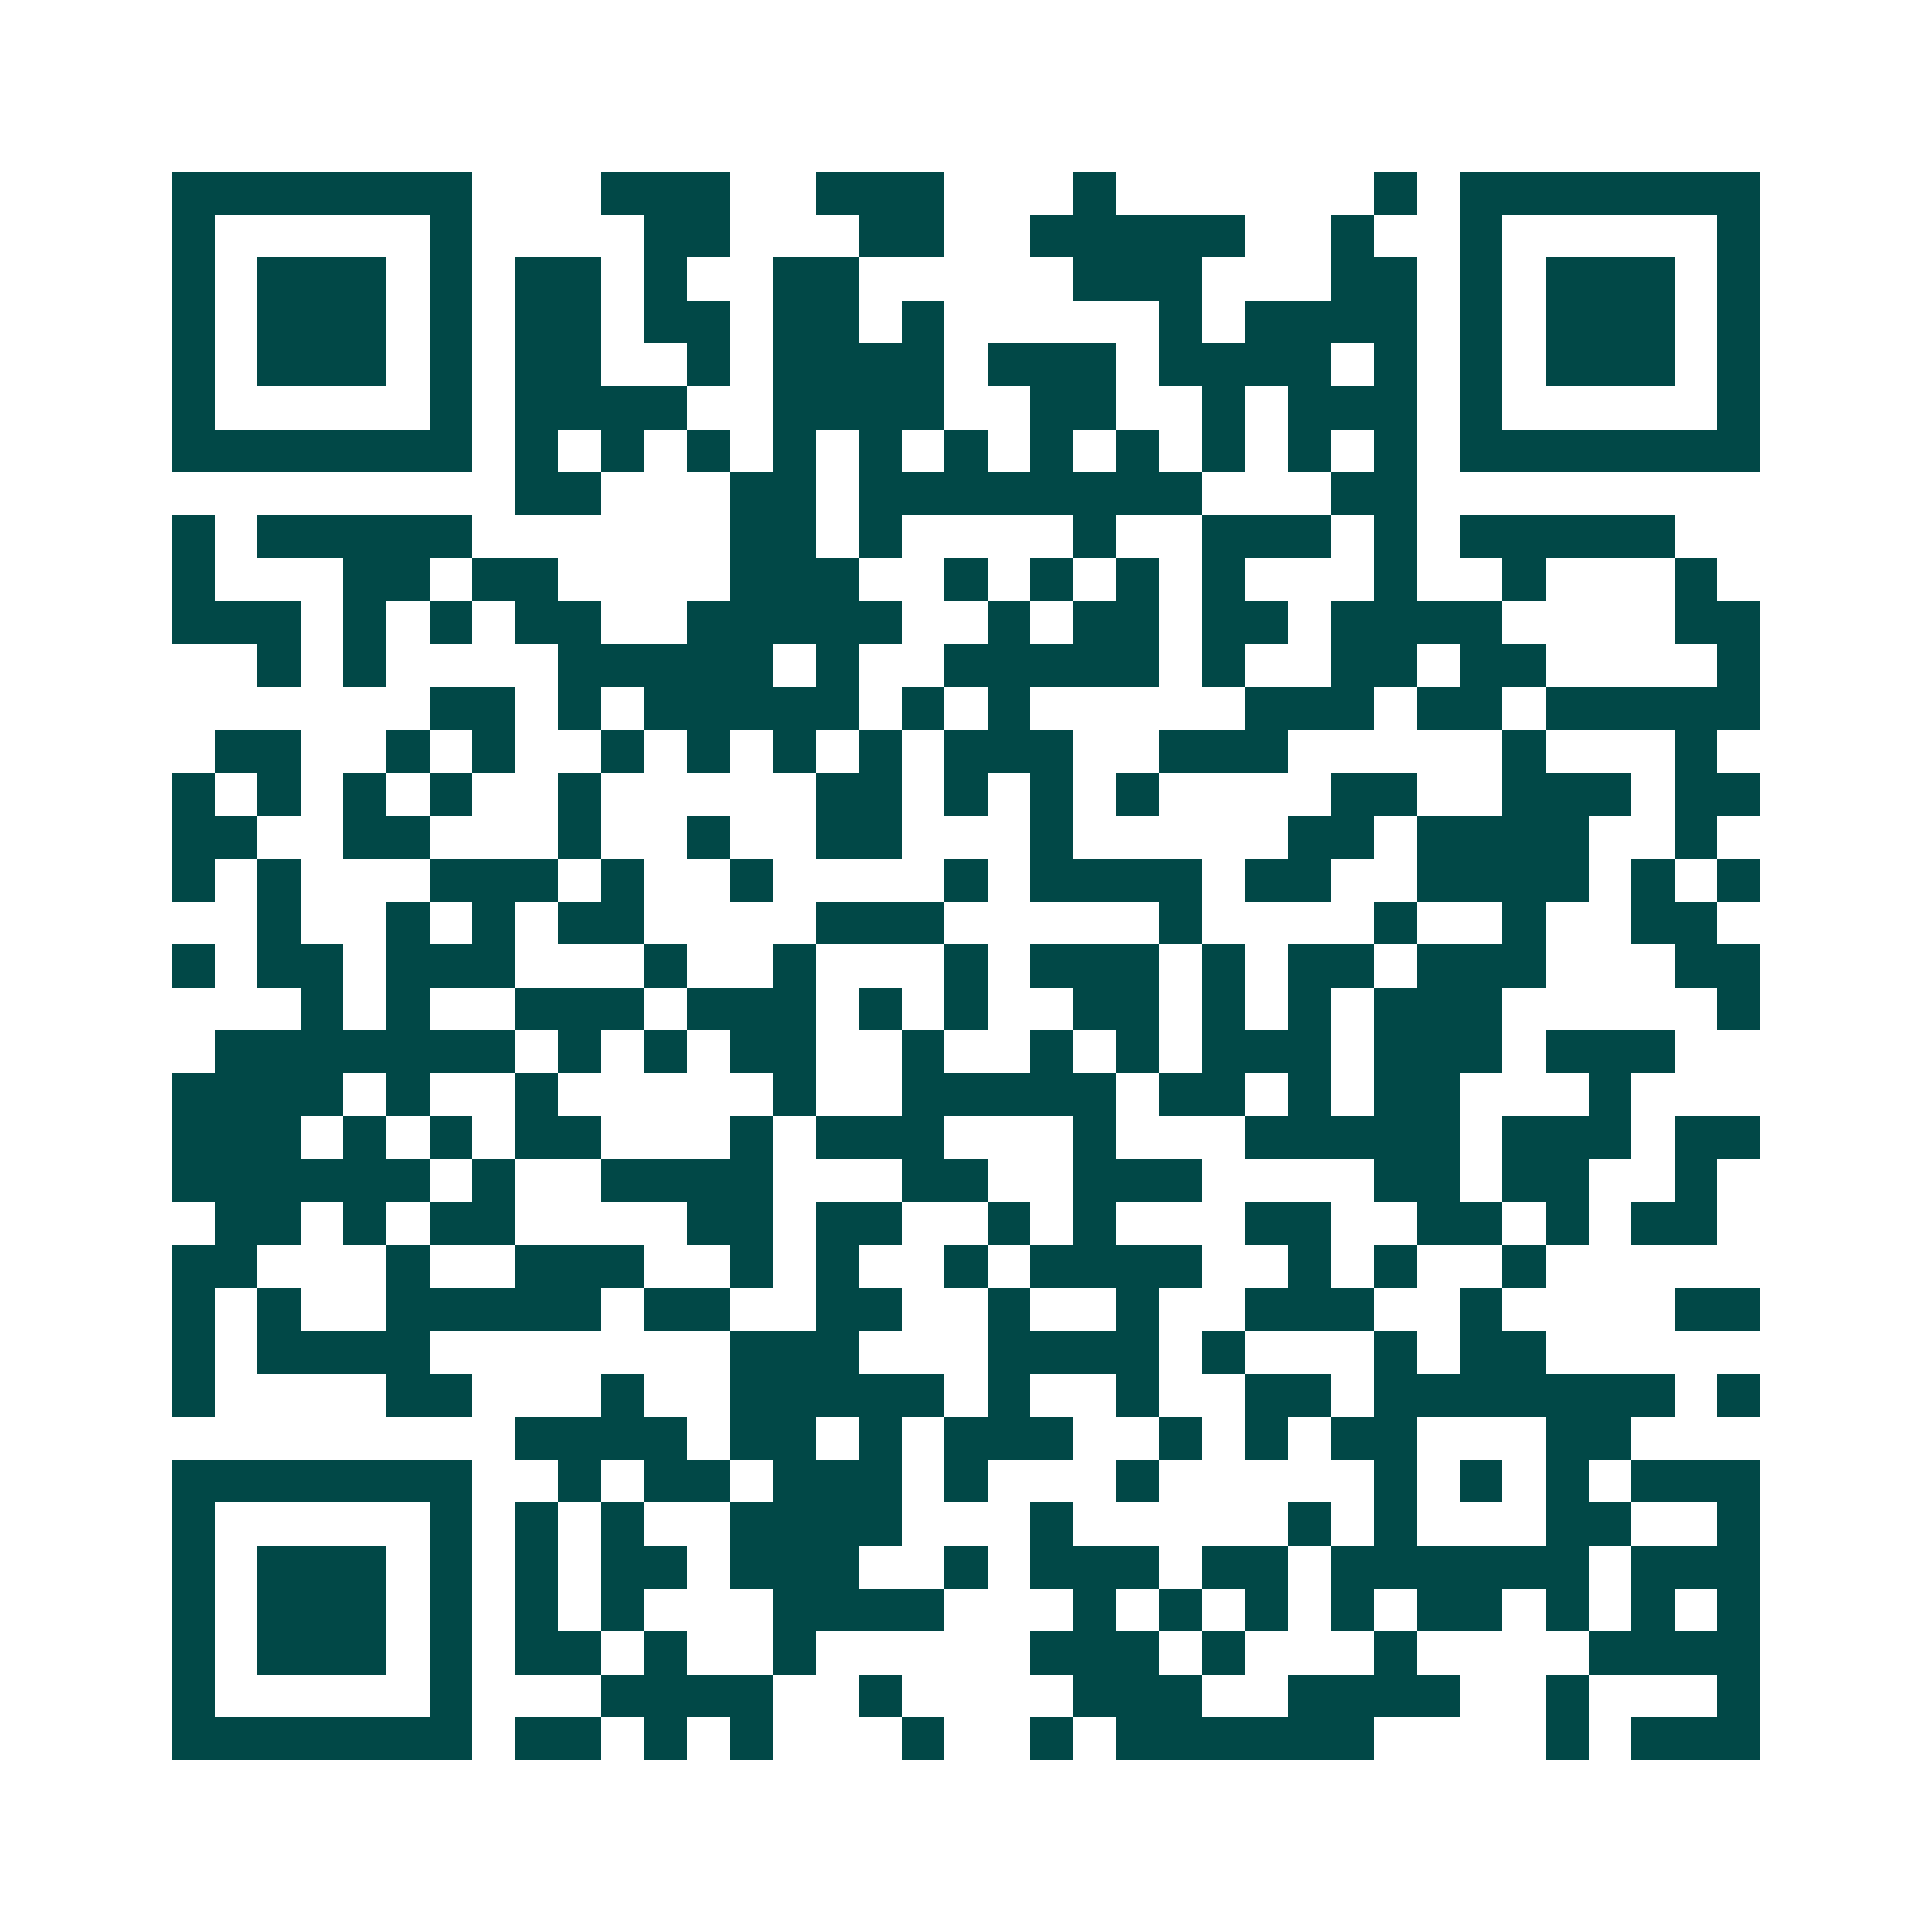 <svg xmlns="http://www.w3.org/2000/svg" width="200" height="200" viewBox="0 0 45 45" shape-rendering="crispEdges"><path fill="#ffffff" d="M0 0h45v45H0z"/><path stroke="#014847" d="M4 4.5h7m3 0h3m2 0h3m3 0h1m6 0h1m1 0h7M4 5.5h1m5 0h1m4 0h2m3 0h2m2 0h5m2 0h1m2 0h1m5 0h1M4 6.5h1m1 0h3m1 0h1m1 0h2m1 0h1m2 0h2m5 0h3m3 0h2m1 0h1m1 0h3m1 0h1M4 7.5h1m1 0h3m1 0h1m1 0h2m1 0h2m1 0h2m1 0h1m5 0h1m1 0h4m1 0h1m1 0h3m1 0h1M4 8.5h1m1 0h3m1 0h1m1 0h2m2 0h1m1 0h4m1 0h3m1 0h4m1 0h1m1 0h1m1 0h3m1 0h1M4 9.5h1m5 0h1m1 0h4m2 0h4m2 0h2m2 0h1m1 0h3m1 0h1m5 0h1M4 10.5h7m1 0h1m1 0h1m1 0h1m1 0h1m1 0h1m1 0h1m1 0h1m1 0h1m1 0h1m1 0h1m1 0h1m1 0h7M12 11.5h2m3 0h2m1 0h8m3 0h2M4 12.5h1m1 0h5m6 0h2m1 0h1m4 0h1m2 0h3m1 0h1m1 0h5M4 13.5h1m3 0h2m1 0h2m4 0h3m2 0h1m1 0h1m1 0h1m1 0h1m3 0h1m2 0h1m3 0h1M4 14.5h3m1 0h1m1 0h1m1 0h2m2 0h5m2 0h1m1 0h2m1 0h2m1 0h4m4 0h2M6 15.5h1m1 0h1m4 0h5m1 0h1m2 0h5m1 0h1m2 0h2m1 0h2m4 0h1M10 16.5h2m1 0h1m1 0h5m1 0h1m1 0h1m5 0h3m1 0h2m1 0h5M5 17.5h2m2 0h1m1 0h1m2 0h1m1 0h1m1 0h1m1 0h1m1 0h3m2 0h3m5 0h1m3 0h1M4 18.5h1m1 0h1m1 0h1m1 0h1m2 0h1m5 0h2m1 0h1m1 0h1m1 0h1m4 0h2m2 0h3m1 0h2M4 19.5h2m2 0h2m3 0h1m2 0h1m2 0h2m3 0h1m5 0h2m1 0h4m2 0h1M4 20.5h1m1 0h1m3 0h3m1 0h1m2 0h1m4 0h1m1 0h4m1 0h2m2 0h4m1 0h1m1 0h1M6 21.5h1m2 0h1m1 0h1m1 0h2m4 0h3m5 0h1m4 0h1m2 0h1m2 0h2M4 22.5h1m1 0h2m1 0h3m3 0h1m2 0h1m3 0h1m1 0h3m1 0h1m1 0h2m1 0h3m3 0h2M7 23.5h1m1 0h1m2 0h3m1 0h3m1 0h1m1 0h1m2 0h2m1 0h1m1 0h1m1 0h3m5 0h1M5 24.5h7m1 0h1m1 0h1m1 0h2m2 0h1m2 0h1m1 0h1m1 0h3m1 0h3m1 0h3M4 25.5h4m1 0h1m2 0h1m5 0h1m2 0h5m1 0h2m1 0h1m1 0h2m3 0h1M4 26.5h3m1 0h1m1 0h1m1 0h2m3 0h1m1 0h3m3 0h1m3 0h5m1 0h3m1 0h2M4 27.5h6m1 0h1m2 0h4m3 0h2m2 0h3m4 0h2m1 0h2m2 0h1M5 28.5h2m1 0h1m1 0h2m4 0h2m1 0h2m2 0h1m1 0h1m3 0h2m2 0h2m1 0h1m1 0h2M4 29.5h2m3 0h1m2 0h3m2 0h1m1 0h1m2 0h1m1 0h4m2 0h1m1 0h1m2 0h1M4 30.5h1m1 0h1m2 0h5m1 0h2m2 0h2m2 0h1m2 0h1m2 0h3m2 0h1m4 0h2M4 31.5h1m1 0h4m7 0h3m3 0h4m1 0h1m3 0h1m1 0h2M4 32.5h1m4 0h2m3 0h1m2 0h5m1 0h1m2 0h1m2 0h2m1 0h7m1 0h1M12 33.5h4m1 0h2m1 0h1m1 0h3m2 0h1m1 0h1m1 0h2m3 0h2M4 34.5h7m2 0h1m1 0h2m1 0h3m1 0h1m3 0h1m5 0h1m1 0h1m1 0h1m1 0h3M4 35.5h1m5 0h1m1 0h1m1 0h1m2 0h4m3 0h1m5 0h1m1 0h1m3 0h2m2 0h1M4 36.5h1m1 0h3m1 0h1m1 0h1m1 0h2m1 0h3m2 0h1m1 0h3m1 0h2m1 0h6m1 0h3M4 37.5h1m1 0h3m1 0h1m1 0h1m1 0h1m3 0h4m3 0h1m1 0h1m1 0h1m1 0h1m1 0h2m1 0h1m1 0h1m1 0h1M4 38.5h1m1 0h3m1 0h1m1 0h2m1 0h1m2 0h1m5 0h3m1 0h1m3 0h1m4 0h4M4 39.5h1m5 0h1m3 0h4m2 0h1m4 0h3m2 0h4m2 0h1m3 0h1M4 40.5h7m1 0h2m1 0h1m1 0h1m3 0h1m2 0h1m1 0h6m4 0h1m1 0h3"/></svg>
